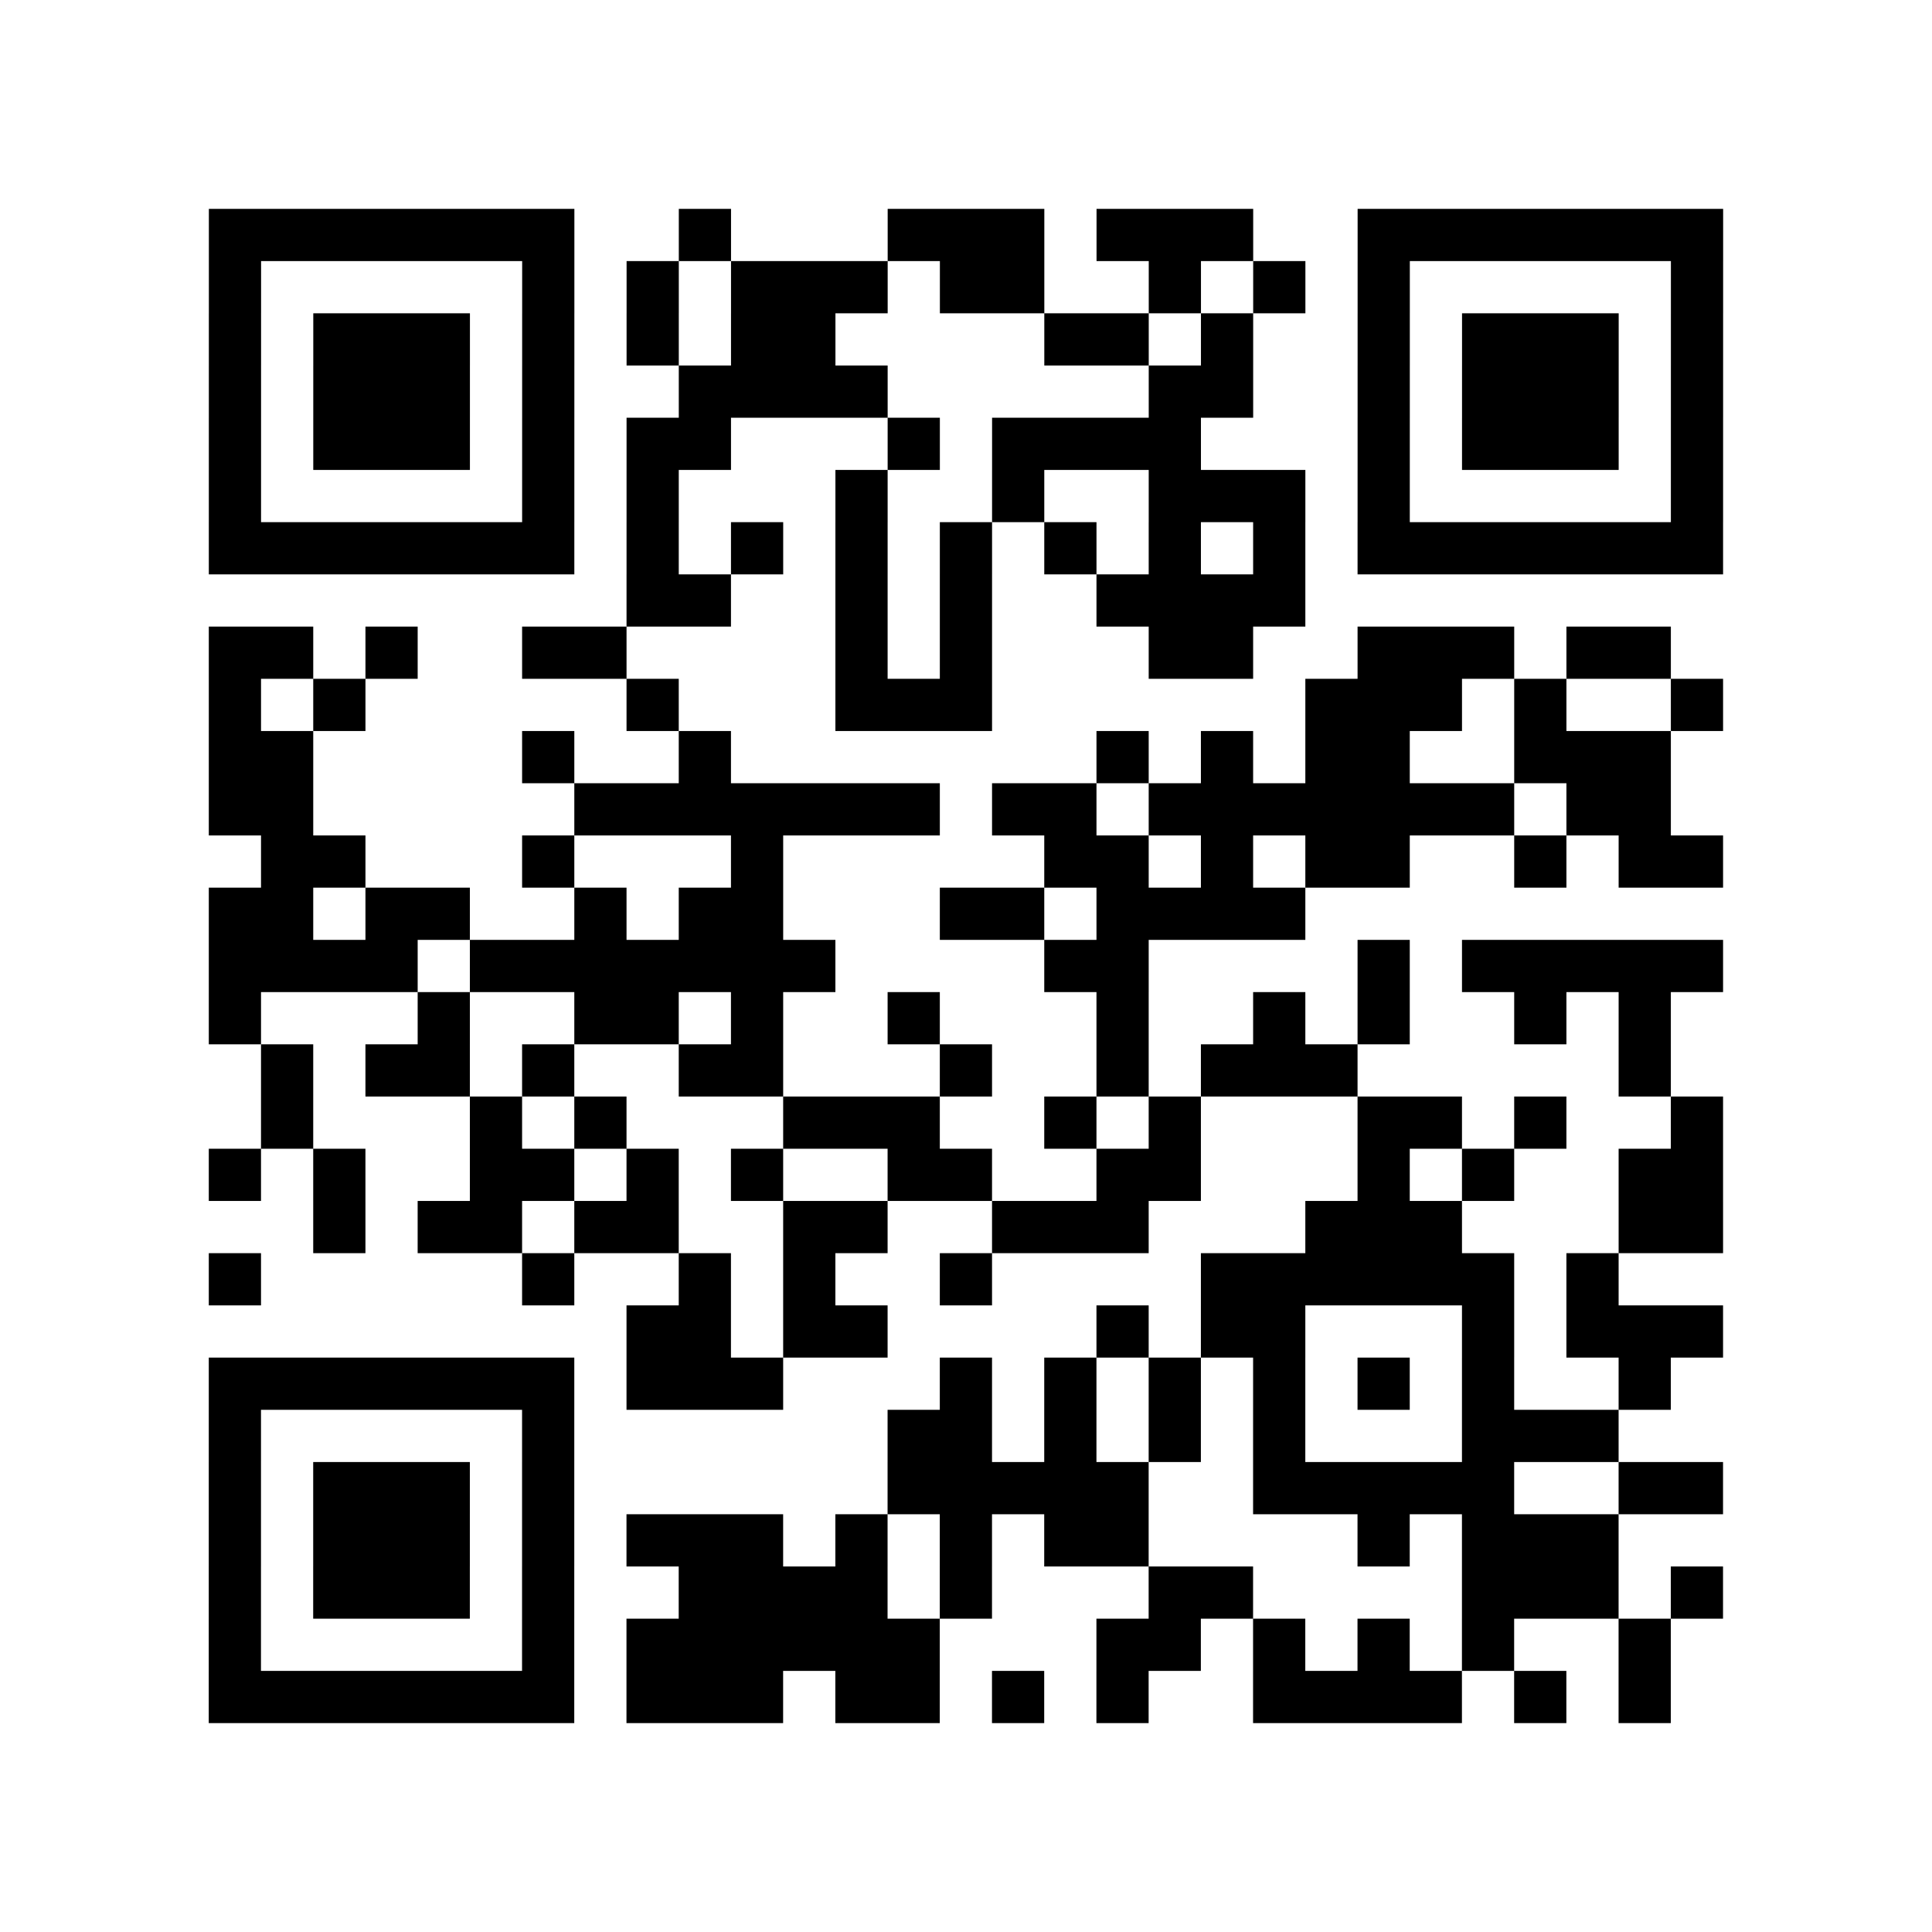 <?xml version="1.0" encoding="utf-8"?>
<svg xmlns="http://www.w3.org/2000/svg" width="37" height="37" class="segno"><path class="qrline" stroke="#000" d="M4 4.5h7m2 0h1m3 0h3m1 0h3m2 0h7m-29 1h1m5 0h1m1 0h1m1 0h3m1 0h2m2 0h1m1 0h1m1 0h1m5 0h1m-29 1h1m1 0h3m1 0h1m1 0h1m1 0h2m4 0h2m1 0h1m2 0h1m1 0h3m1 0h1m-29 1h1m1 0h3m1 0h1m2 0h4m5 0h2m2 0h1m1 0h3m1 0h1m-29 1h1m1 0h3m1 0h1m1 0h2m3 0h1m1 0h4m3 0h1m1 0h3m1 0h1m-29 1h1m5 0h1m1 0h1m3 0h1m2 0h1m2 0h3m1 0h1m5 0h1m-29 1h7m1 0h1m1 0h1m1 0h1m1 0h1m1 0h1m1 0h1m1 0h1m1 0h7m-21 1h2m2 0h1m1 0h1m2 0h4m-21 1h2m1 0h1m2 0h2m4 0h1m1 0h1m3 0h2m2 0h3m1 0h2m-28 1h1m1 0h1m5 0h1m3 0h3m6 0h3m1 0h1m2 0h1m-29 1h2m4 0h1m2 0h1m7 0h1m1 0h1m1 0h2m2 0h3m-28 1h2m5 0h7m1 0h2m1 0h7m1 0h2m-27 1h2m3 0h1m3 0h1m5 0h2m1 0h1m1 0h2m2 0h1m1 0h2m-29 1h2m1 0h2m2 0h1m1 0h2m3 0h2m1 0h4m-21 1h4m1 0h7m4 0h2m4 0h1m1 0h5m-29 1h1m3 0h1m2 0h2m1 0h1m2 0h1m3 0h1m2 0h1m1 0h1m2 0h1m1 0h1m-27 1h1m1 0h2m1 0h1m2 0h2m3 0h1m2 0h1m1 0h3m5 0h1m-27 1h1m3 0h1m1 0h1m3 0h3m2 0h1m1 0h1m3 0h2m1 0h1m2 0h1m-29 1h1m1 0h1m2 0h2m1 0h1m1 0h1m2 0h2m2 0h2m3 0h1m1 0h1m2 0h2m-27 1h1m1 0h2m1 0h2m2 0h2m2 0h3m3 0h3m3 0h2m-29 1h1m5 0h1m2 0h1m1 0h1m2 0h1m4 0h6m1 0h1m-19 1h2m1 0h2m4 0h1m1 0h2m3 0h1m1 0h3m-29 1h7m1 0h3m3 0h1m1 0h1m1 0h1m1 0h1m1 0h1m1 0h1m2 0h1m-28 1h1m5 0h1m6 0h2m1 0h1m1 0h1m1 0h1m3 0h3m-27 1h1m1 0h3m1 0h1m6 0h5m2 0h5m2 0h2m-29 1h1m1 0h3m1 0h1m1 0h3m1 0h1m1 0h1m1 0h2m4 0h1m1 0h3m-27 1h1m1 0h3m1 0h1m2 0h4m1 0h1m3 0h2m4 0h3m1 0h1m-29 1h1m5 0h1m1 0h6m3 0h2m1 0h1m1 0h1m1 0h1m2 0h1m-28 1h7m1 0h3m1 0h2m1 0h1m1 0h1m2 0h4m1 0h1m1 0h1"/></svg>
